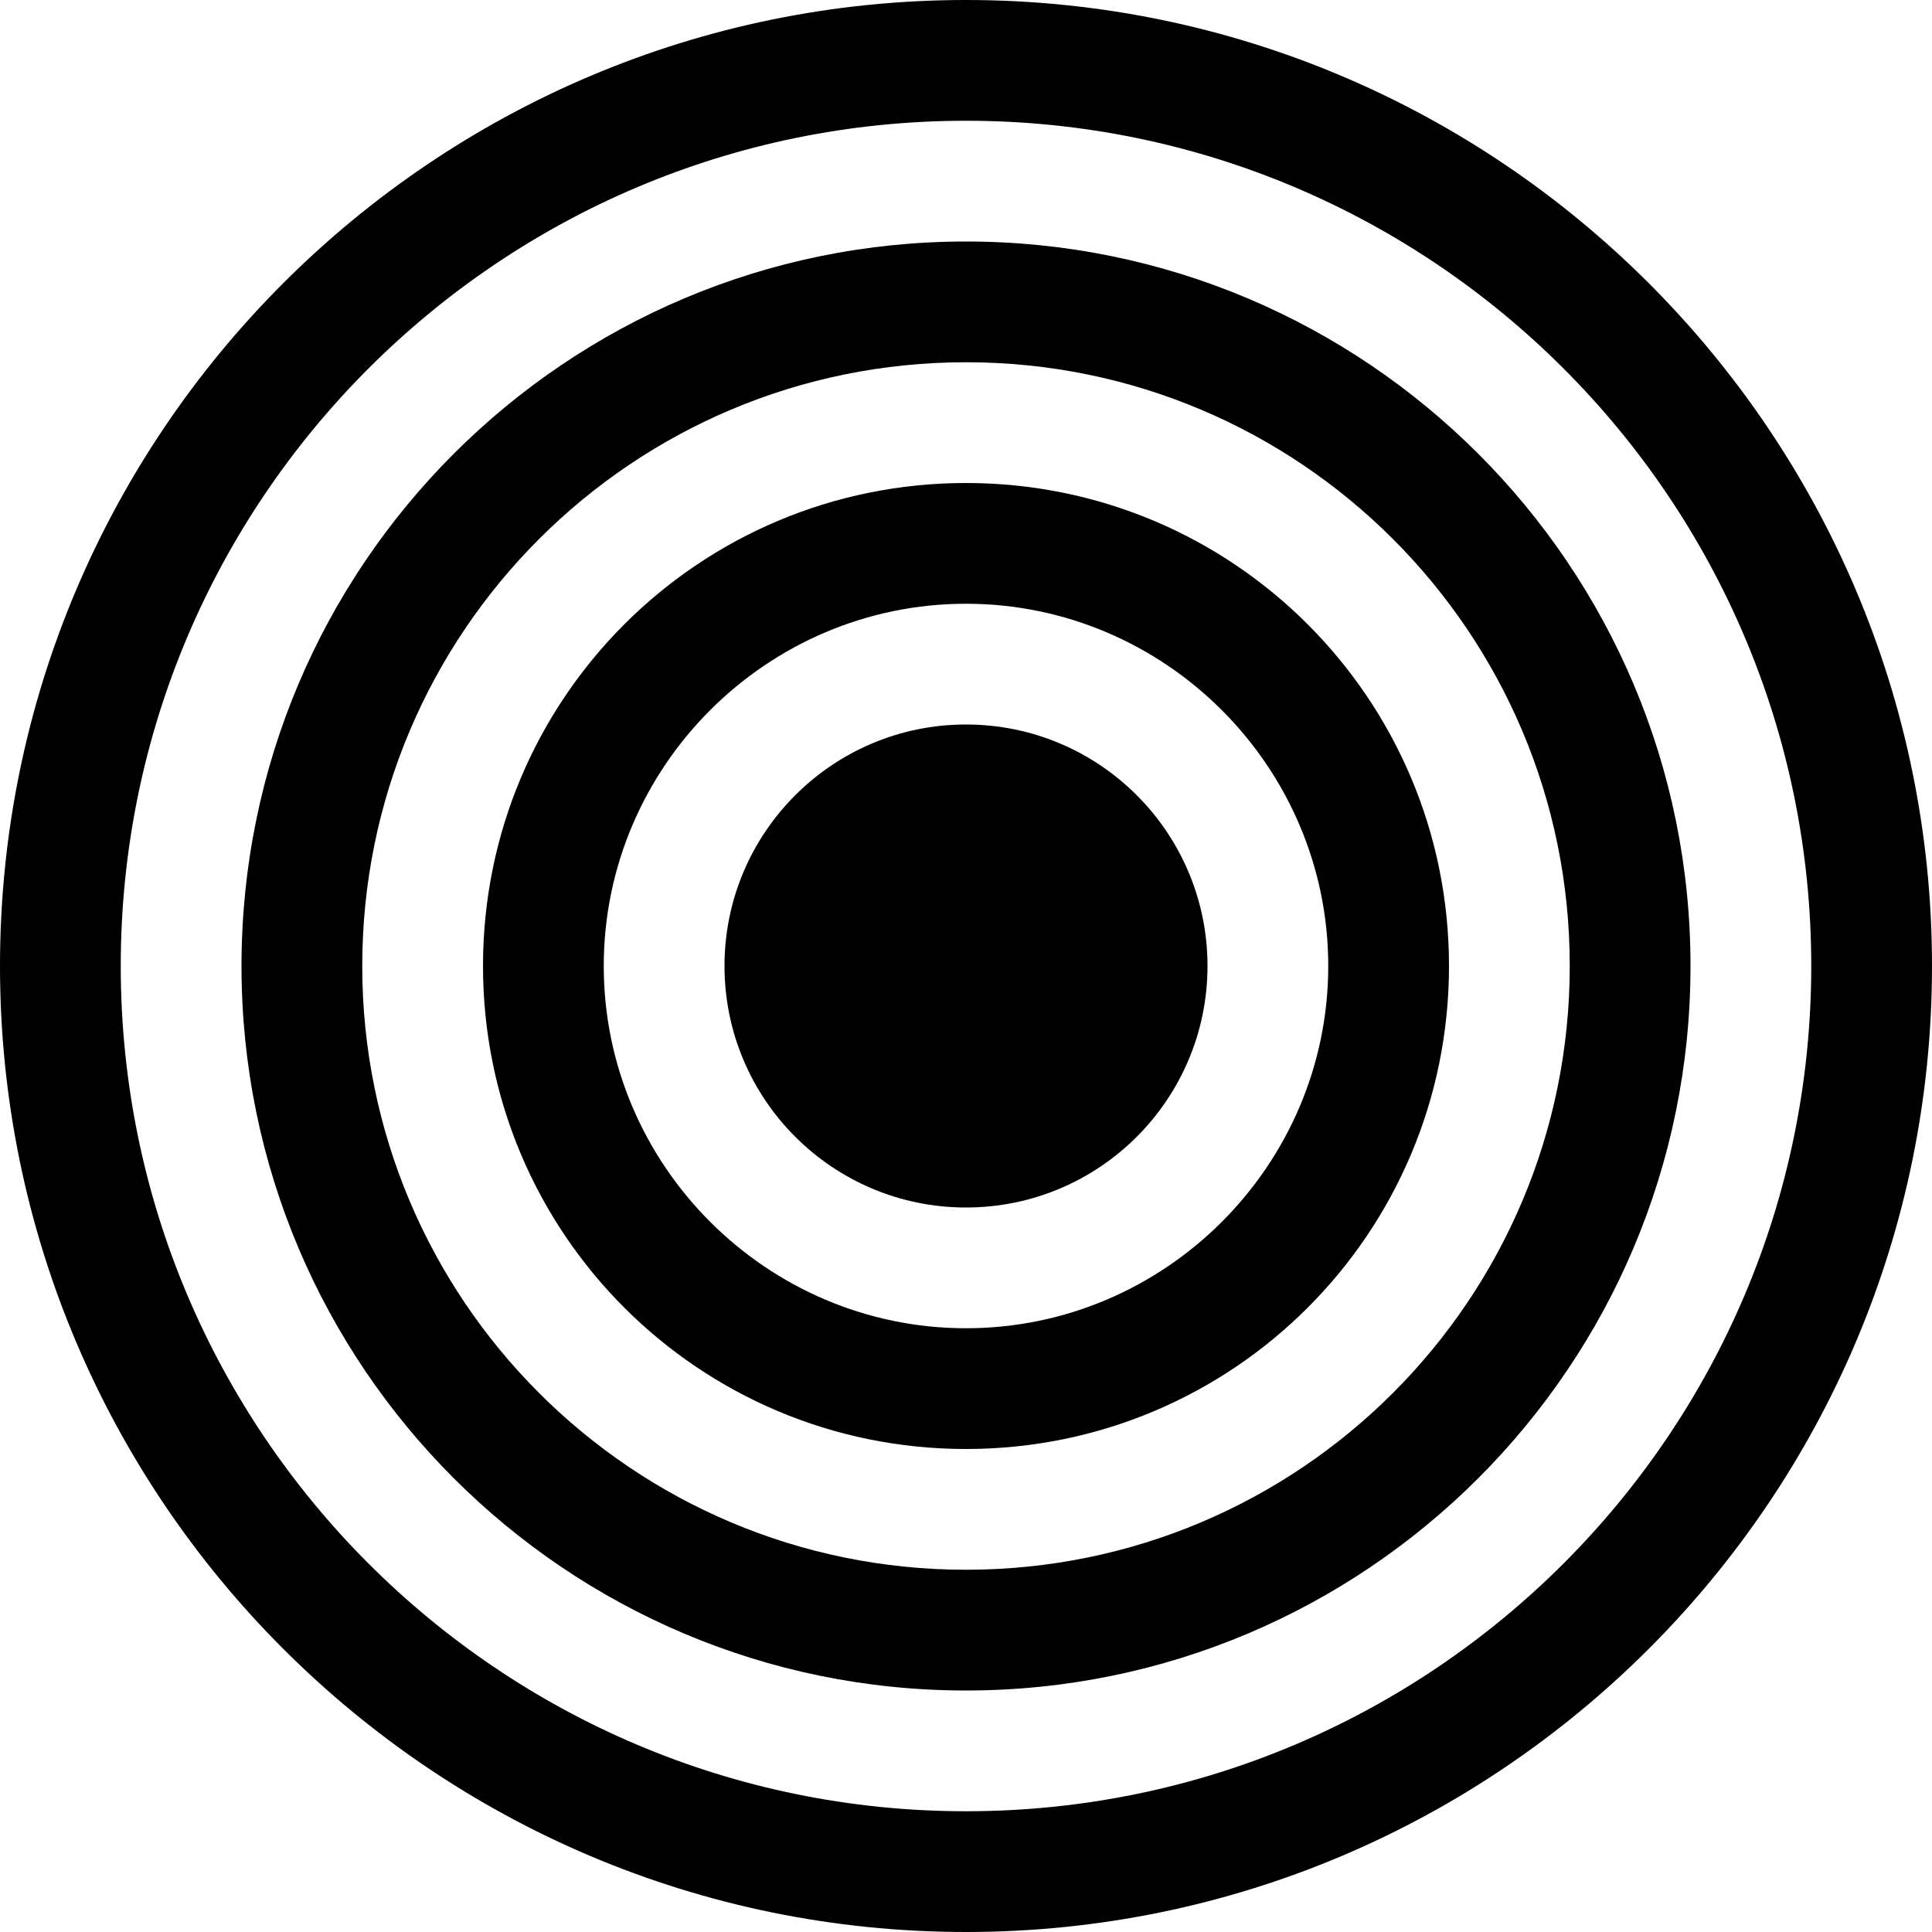 <?xml version="1.0" encoding="utf-8"?>
<!-- Generator: Adobe Illustrator 25.4.1, SVG Export Plug-In . SVG Version: 6.00 Build 0)  -->
<svg version="1.1" id="Livello_1" xmlns="http://www.w3.org/2000/svg" xmlns:xlink="http://www.w3.org/1999/xlink" x="0px" y="0px"
	 viewBox="0 0 128 128" style="enable-background:new 0 0 128 128;" xml:space="preserve">
<g>
	<circle cx="64" cy="64" r="16"/>
</g>
<g>
	<path d="M64,40c13.2,0,24,10.8,24,24S77.2,88,64,88S40,77.2,40,64S50.8,40,64,40 M64,32c-17.7,0-32,14.3-32,32s14.3,32,32,32
		s32-14.3,32-32S81.7,32,64,32L64,32z"/>
</g>
<g>
	<path d="M64,24c22.1,0,40,17.9,40,40s-17.9,40-40,40S24,86.1,24,64S41.9,24,64,24 M64,16c-26.5,0-48,21.5-48,48
		c0,26.5,21.5,48,48,48c26.5,0,48-21.5,48-48C112,37.5,90.5,16,64,16L64,16z"/>
</g>
<g>
	<path d="M64,8c30.9,0,56,25.1,56,56s-25.1,56-56,56S8,94.9,8,64S33.1,8,64,8 M64,0C28.7,0,0,28.7,0,64s28.7,64,64,64s64-28.7,64-64
		S99.3,0,64,0L64,0z"/>
</g>
</svg>
